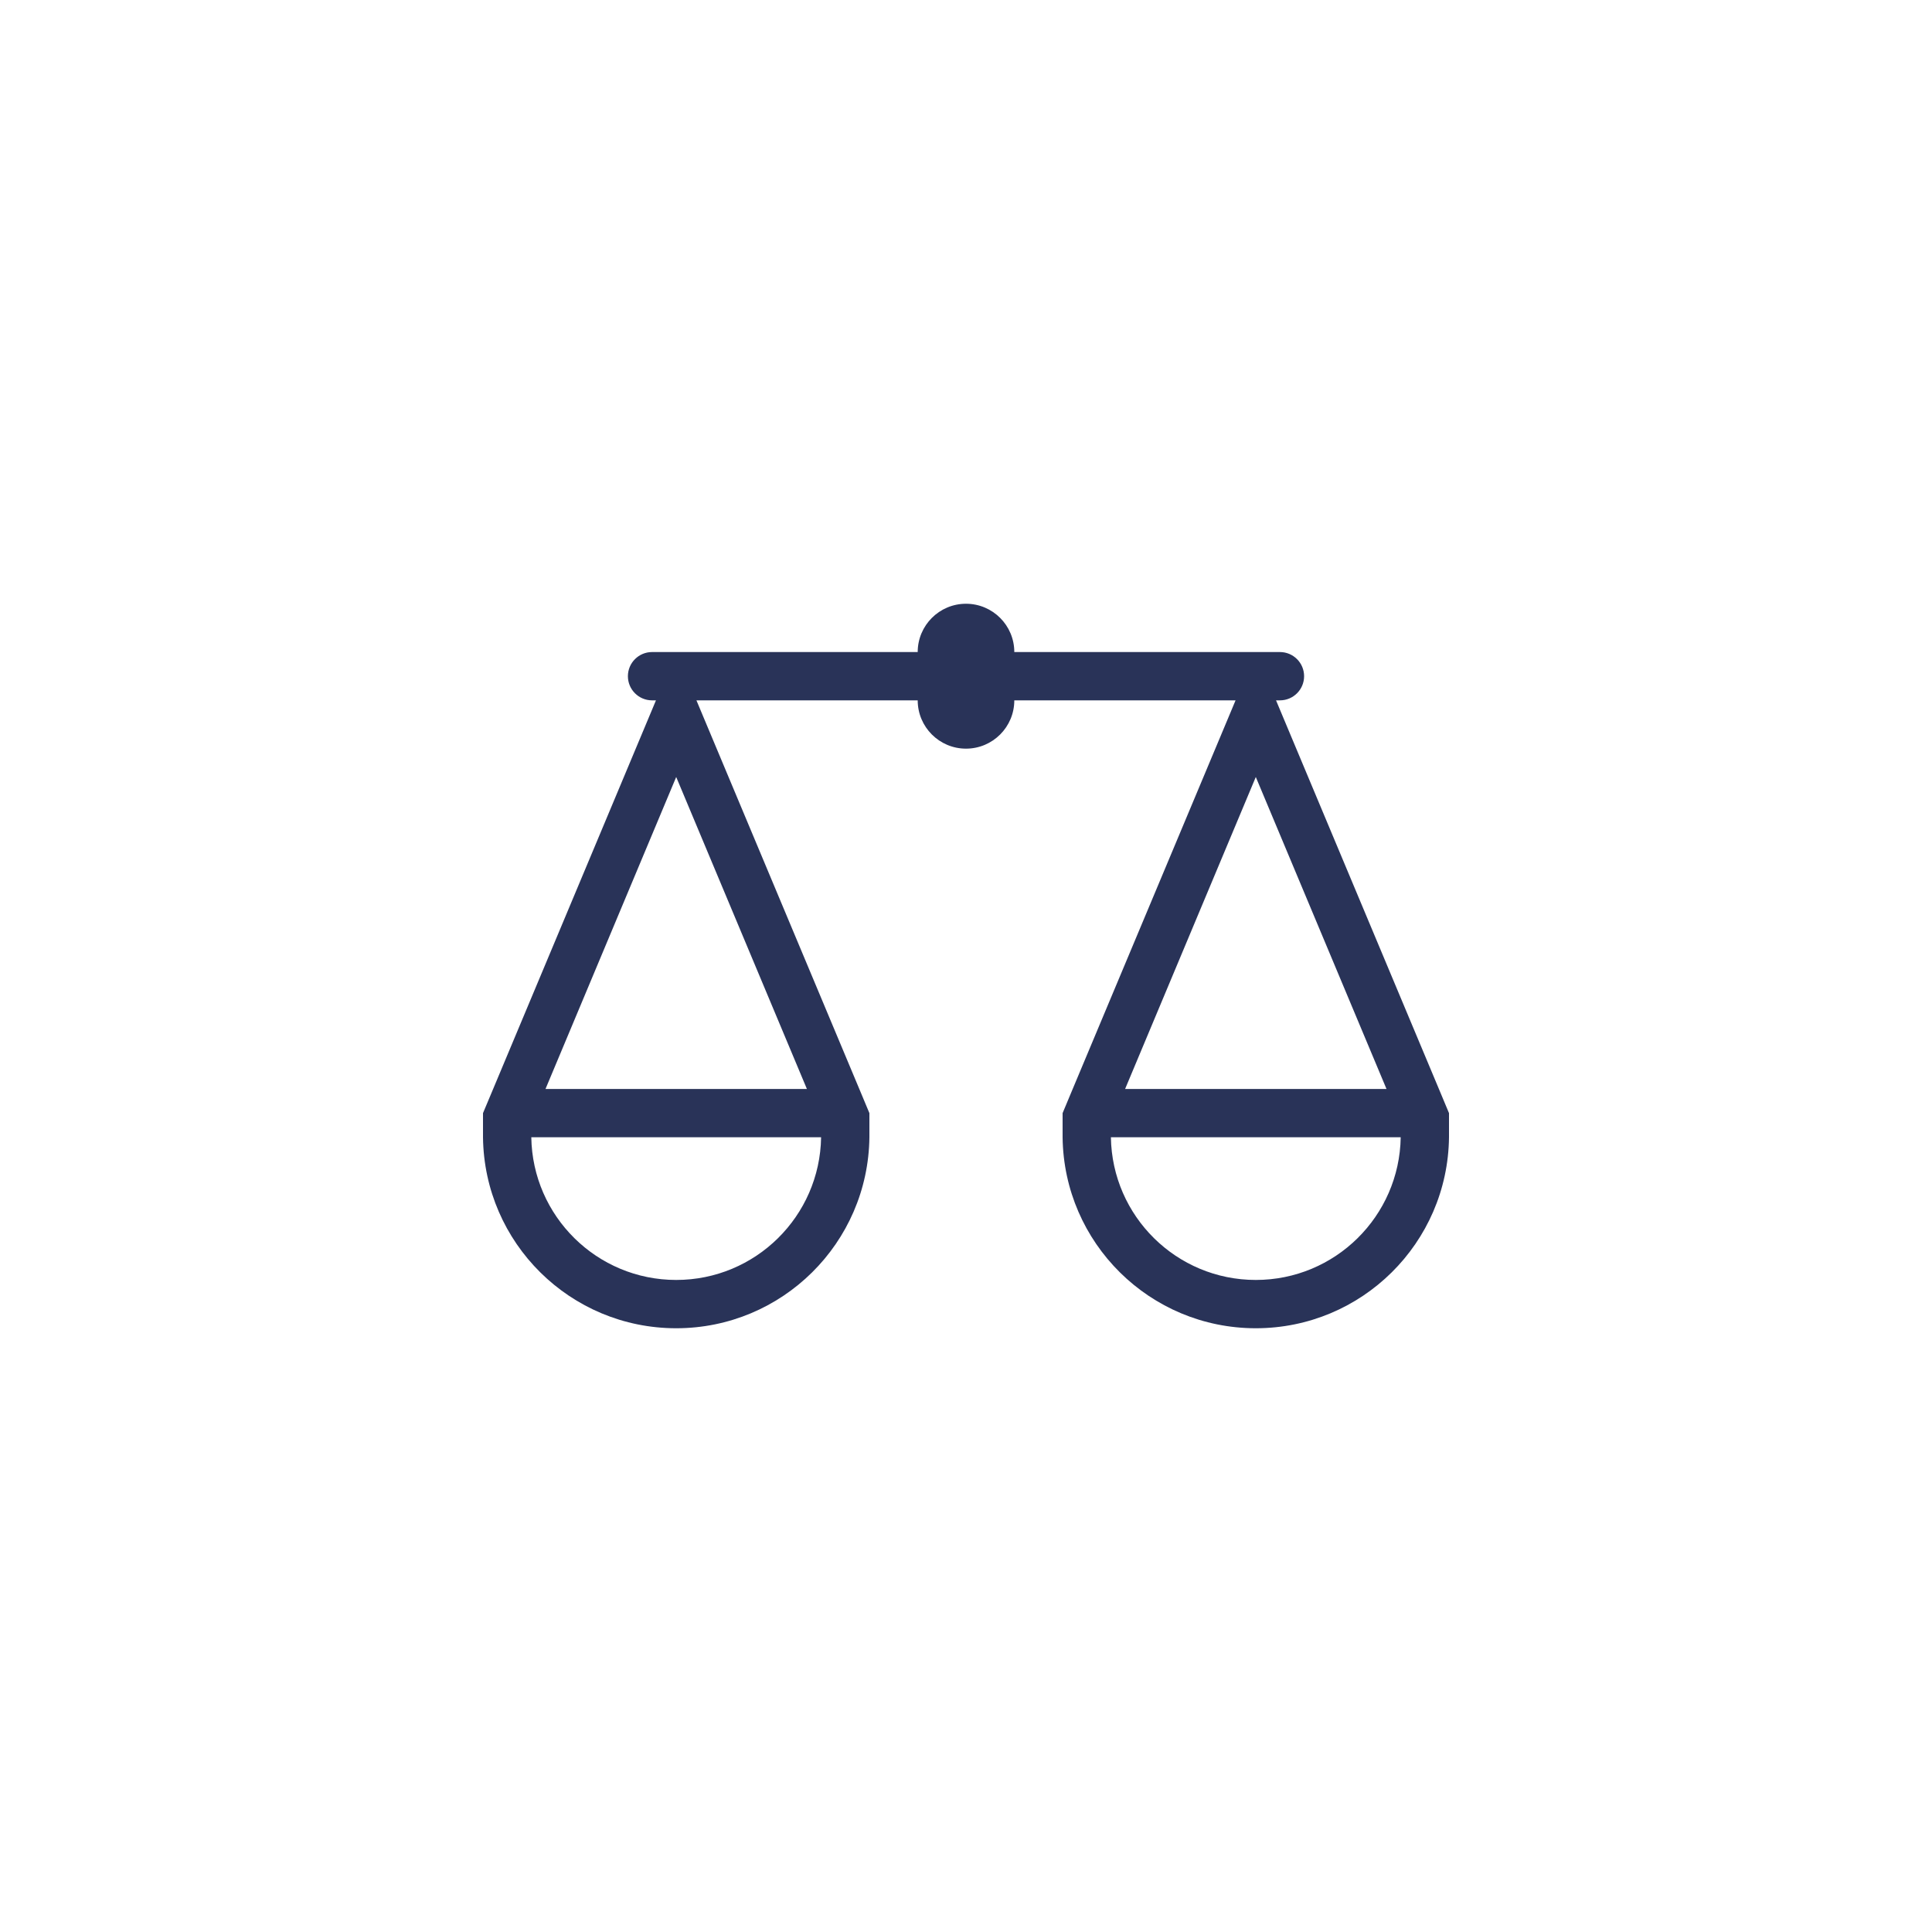 <svg width="40" height="40" viewBox="0 0 40 40" fill="none" xmlns="http://www.w3.org/2000/svg">
<path fill-rule="evenodd" clip-rule="evenodd" d="M20 12.5C19.448 12.5 19 12.948 19 13.5L14 13.5H13.5C13.224 13.5 13 13.724 13 14C13 14.276 13.224 14.5 13.5 14.5H13.581L13.458 14.794L10.21 22.546L10 23.046V23.5L10 23.546C10.025 25.734 11.806 27.5 14 27.5C16.194 27.5 17.975 25.734 18 23.546L18 23.5V23.046L17.791 22.546L14.542 14.794L14.419 14.5H19C19 15.052 19.448 15.5 20 15.5C20.552 15.5 21 15.052 21 14.5H25.581L25.458 14.794L22.209 22.546L22 23.046V23.5L22 23.546C22.025 25.734 23.806 27.5 26 27.5C28.194 27.5 29.975 25.734 30 23.546L30 23.5V23.046L29.791 22.546L26.542 14.794L26.419 14.5H26.5C26.776 14.5 27 14.276 27 14C27 13.724 26.776 13.5 26.5 13.5H26H21C21 12.948 20.552 12.5 20 12.5ZM14 26.5C15.642 26.5 16.975 25.181 17 23.546H11C11.025 25.181 12.358 26.5 14 26.5ZM16.706 22.546H11.294L14 16.087L16.706 22.546ZM26 26.5C27.642 26.5 28.975 25.181 29 23.546H23C23.025 25.181 24.358 26.5 26 26.5ZM28.706 22.546H23.294L26 16.087L28.706 22.546Z" fill="#293358"/>
</svg>